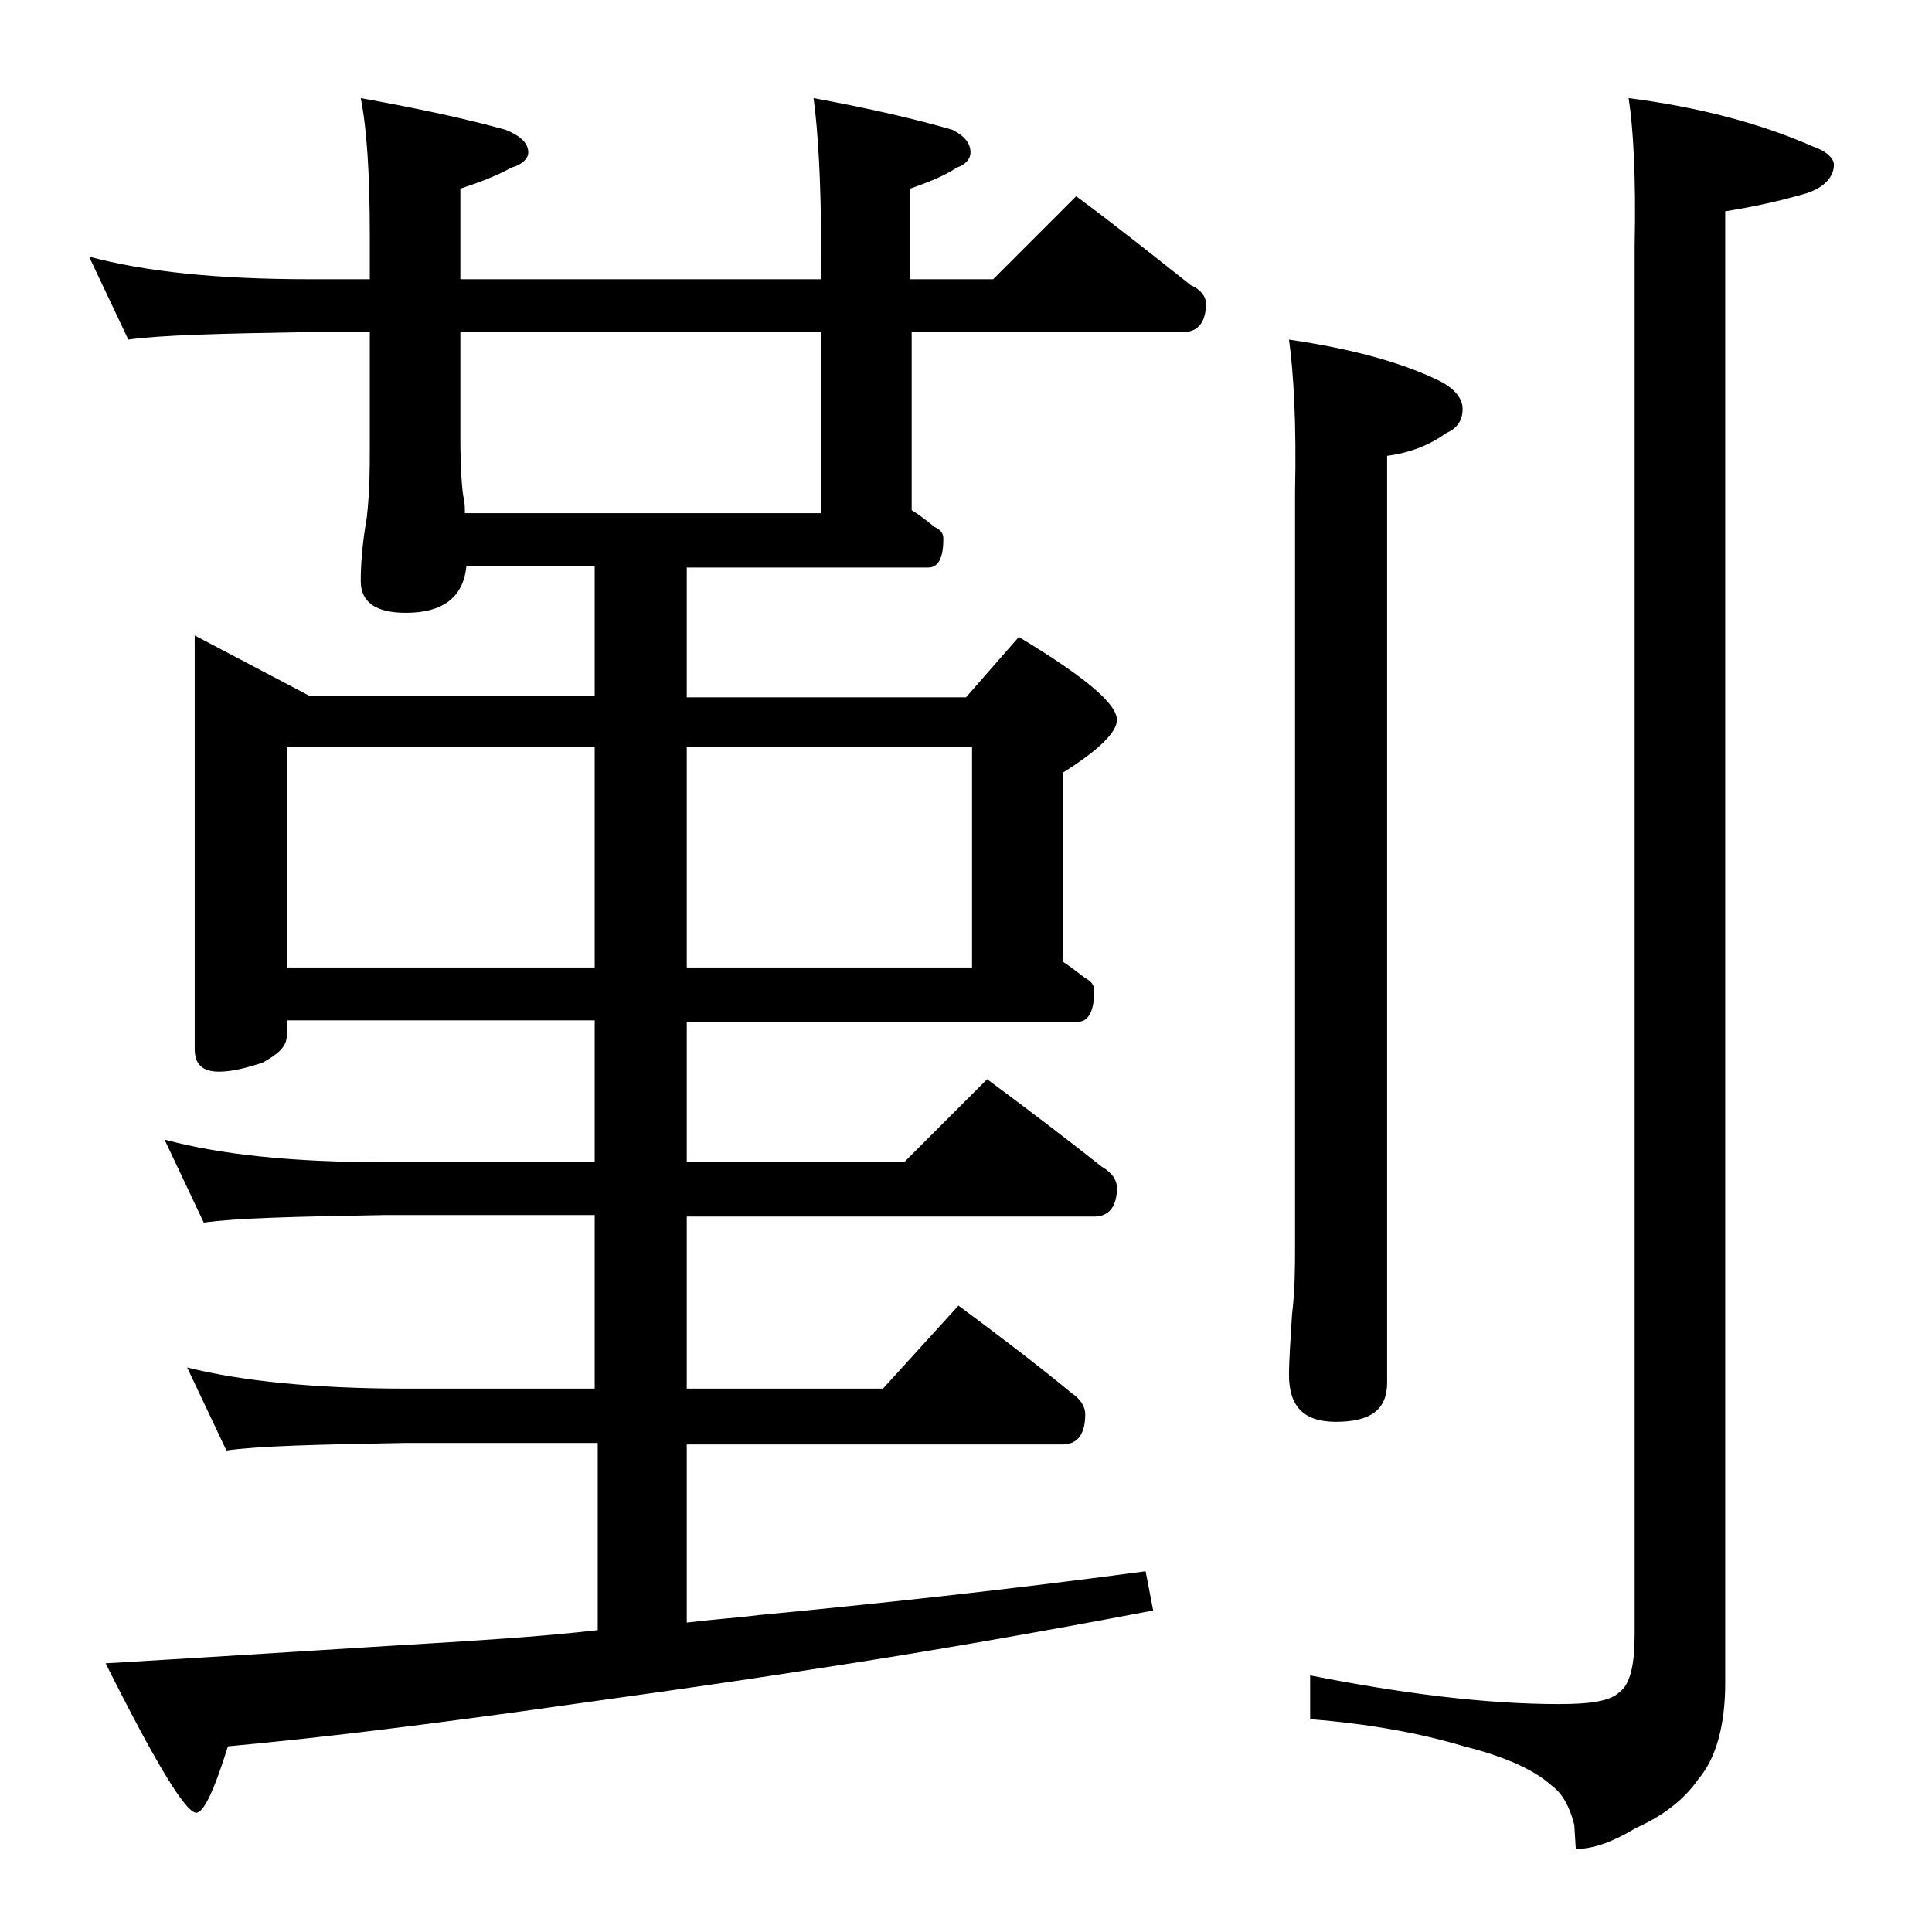 <?xml version="1.0" encoding="utf-8"?>
<!-- Generator: Adobe Illustrator 18.0.0, SVG Export Plug-In . SVG Version: 6.00 Build 0)  -->
<!DOCTYPE svg PUBLIC "-//W3C//DTD SVG 1.1//EN" "http://www.w3.org/Graphics/SVG/1.1/DTD/svg11.dtd">
<svg version="1.1" id="Layer_1" xmlns="http://www.w3.org/2000/svg" xmlns:xlink="http://www.w3.org/1999/xlink" x="0px" y="0px"
	 viewBox="0 0 128 128" enable-background="new 0 0 128 128" xml:space="preserve">
<path d="M5.9,17c3.7,1,8.5,1.5,14.6,1.5h4v-2.9c0-4.1-0.2-7.1-0.6-9.1c3.9,0.7,7.1,1.4,9.6,2.1c1,0.4,1.5,0.9,1.5,1.5
	c0,0.4-0.4,0.8-1.1,1c-1.1,0.6-2.2,1-3.4,1.4v6h23.9v-2c0-4.4-0.2-7.8-0.5-10c3.8,0.7,6.8,1.4,9.2,2.1c0.8,0.4,1.2,0.9,1.2,1.5
	c0,0.4-0.3,0.8-0.9,1c-0.9,0.6-2,1-3.1,1.4v6h5.5l5.5-5.5c2.7,2,5.2,4,7.6,5.9c0.7,0.3,1,0.8,1,1.2c0,1.2-0.5,1.9-1.5,1.9H60.4v11.8
	c0.5,0.3,1,0.7,1.5,1.1c0.4,0.2,0.6,0.4,0.6,0.8c0,1.2-0.3,1.9-1,1.9h-16v8.6H64l3.5-4c4.3,2.6,6.5,4.4,6.5,5.5c0,0.8-1.2,2-3.6,3.5
	v12.5c0.6,0.4,1.1,0.8,1.5,1.1c0.4,0.2,0.6,0.5,0.6,0.8c0,1.4-0.4,2.1-1.1,2.1H45.5V77h14.4l5.5-5.5c2.7,2,5.2,3.9,7.6,5.8
	c0.7,0.4,1,0.9,1,1.4c0,1.2-0.5,1.9-1.5,1.9h-27V92h13l5-5.5c2.7,2,5.2,3.9,7.5,5.8c0.6,0.4,0.9,0.9,0.9,1.4c0,1.3-0.5,2-1.5,2H45.5
	v11.8c1.6-0.2,3.2-0.3,4.8-0.5c7.3-0.7,15.9-1.6,25.6-2.9l0.5,2.6c-8.4,1.6-16,2.9-22.6,3.9c-7,1.1-13.7,2-20.1,2.9
	c-5.9,0.8-12.1,1.6-18.6,2.2c-0.9,2.9-1.6,4.4-2.1,4.4c-0.7,0-2.7-3.3-6-9.9c8.5-0.5,16.1-1,22.8-1.4c3.1-0.2,6.3-0.4,9.8-0.8V95.6
	H26.9c-5.8,0.1-9.8,0.2-11.9,0.5l-2.6-5.5C16,91.5,20.9,92,26.9,92h12.5V80.5H25.5c-5.9,0.1-9.9,0.2-12,0.5l-2.6-5.5
	c3.7,1,8.5,1.5,14.6,1.5h13.9v-9.4H19v1c0,0.7-0.5,1.2-1.6,1.8c-1.2,0.4-2.1,0.6-2.9,0.6c-1.1,0-1.6-0.5-1.6-1.5V42.1l7.6,4h18.9
	v-8.6h-8.5c-0.2,2.1-1.6,3.1-4,3.1c-2,0-3-0.7-3-2.1c0-1.1,0.1-2.5,0.4-4.2c0.2-1.8,0.2-3.3,0.2-4.6V22h-4c-5.9,0.1-9.9,0.2-12,0.5
	L5.9,17z M19,64.1h20.4V49.5H19V64.1z M54.4,34V22H30.5v7c0,2,0.1,3.3,0.2,3.9c0.1,0.4,0.1,0.8,0.1,1.1H54.4z M45.5,49.5v14.6h18.9
	V49.5H45.5z M85.4,22.5c4.1,0.6,7.5,1.5,10.1,2.8c0.9,0.5,1.4,1.1,1.4,1.8c0,0.8-0.4,1.3-1.1,1.6c-1.1,0.8-2.4,1.3-3.9,1.5v61.4
	c0,1.8-1.1,2.6-3.4,2.6c-2.1,0-3.1-1-3.1-3.1c0-1,0.1-2.3,0.2-4c0.2-1.7,0.2-3.2,0.2-4.5v-50C85.9,28,85.7,24.7,85.4,22.5z
	 M107.9,6.5c4.7,0.6,8.8,1.7,12.2,3.2c0.9,0.3,1.4,0.8,1.4,1.2c0,0.8-0.6,1.5-1.8,1.9c-1.7,0.5-3.5,0.9-5.4,1.2v97.5
	c0,2.8-0.6,5-1.8,6.4c-0.9,1.3-2.3,2.4-4.1,3.2c-1.5,0.9-2.8,1.4-4,1.4l-0.1-1.6c-0.3-1.2-0.8-2.1-1.5-2.6c-1.1-1-3-1.9-5.8-2.6
	c-3-0.9-6.4-1.5-10.2-1.8v-2.9c6.1,1.2,11.6,1.9,16.5,1.9c2.1,0,3.4-0.2,4-0.8c0.7-0.5,1-1.8,1-3.8v-92
	C108.4,11.7,108.2,8.4,107.9,6.5z"/>
</svg>
